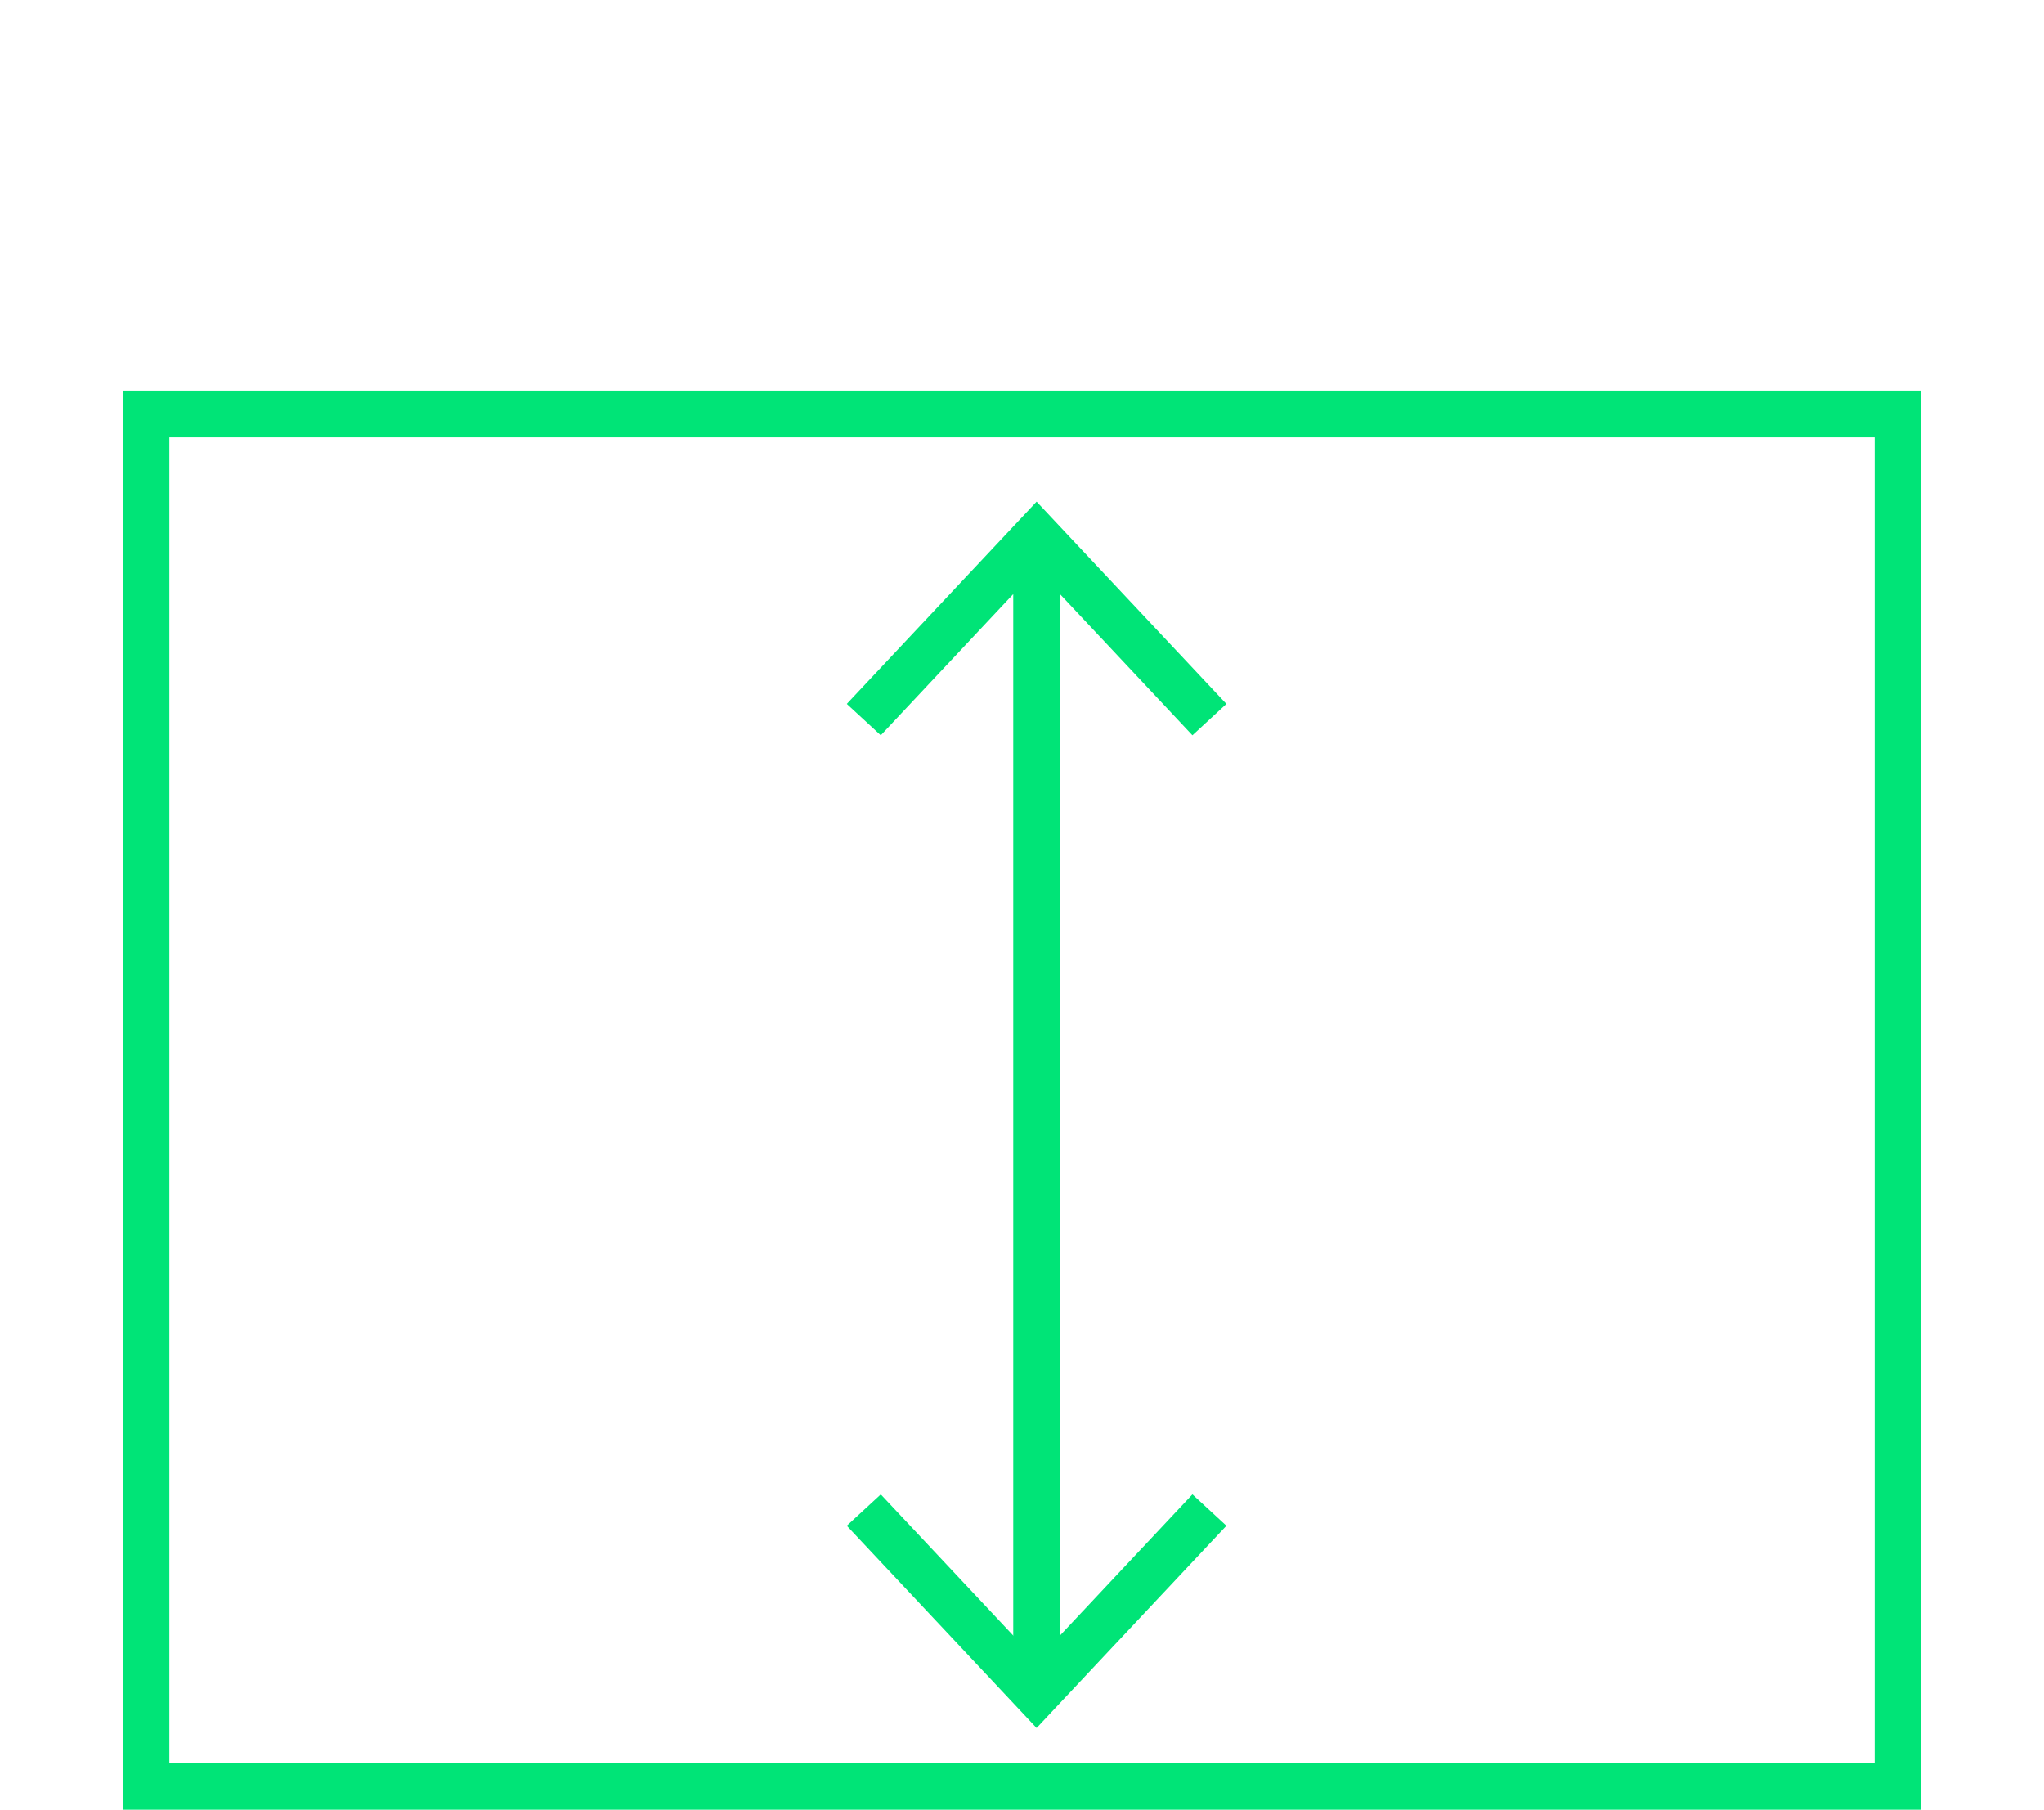 <svg id="Ebene_1" data-name="Ebene 1" xmlns="http://www.w3.org/2000/svg" xmlns:xlink="http://www.w3.org/1999/xlink" viewBox="0 0 70 62"><defs><style>.cls-1,.cls-2{fill:none;}.cls-1{clip-rule:evenodd;}.cls-2{stroke:#00e477;stroke-miterlimit:10;stroke-width:1.6px;}.cls-3{clip-path:url(#clip-path);}.cls-4{fill:#00e477;}.cls-5{clip-path:url(#clip-path-2);}</style><clipPath id="clip-path"><polygon class="cls-1" points="29 24.108 30.164 25.182 35.5 19.495 40.836 25.182 42 24.108 35.5 17.182 29 24.108"/></clipPath><clipPath id="clip-path-2"><polygon class="cls-1" points="29 52.256 30.164 51.182 35.5 56.869 40.836 51.182 42 52.256 35.5 59.182 29 52.256"/></clipPath></defs><line class="cls-2" x1="35.5" y1="19.182" x2="35.5" y2="57.182"/><g class="cls-3"><rect class="cls-4" x="28" y="16.182" width="15" height="10"/></g><g class="cls-5"><rect class="cls-4" x="28" y="50.182" width="15" height="10"/></g><rect class="cls-2" x="5" y="14.182" width="60" height="47"/></svg>